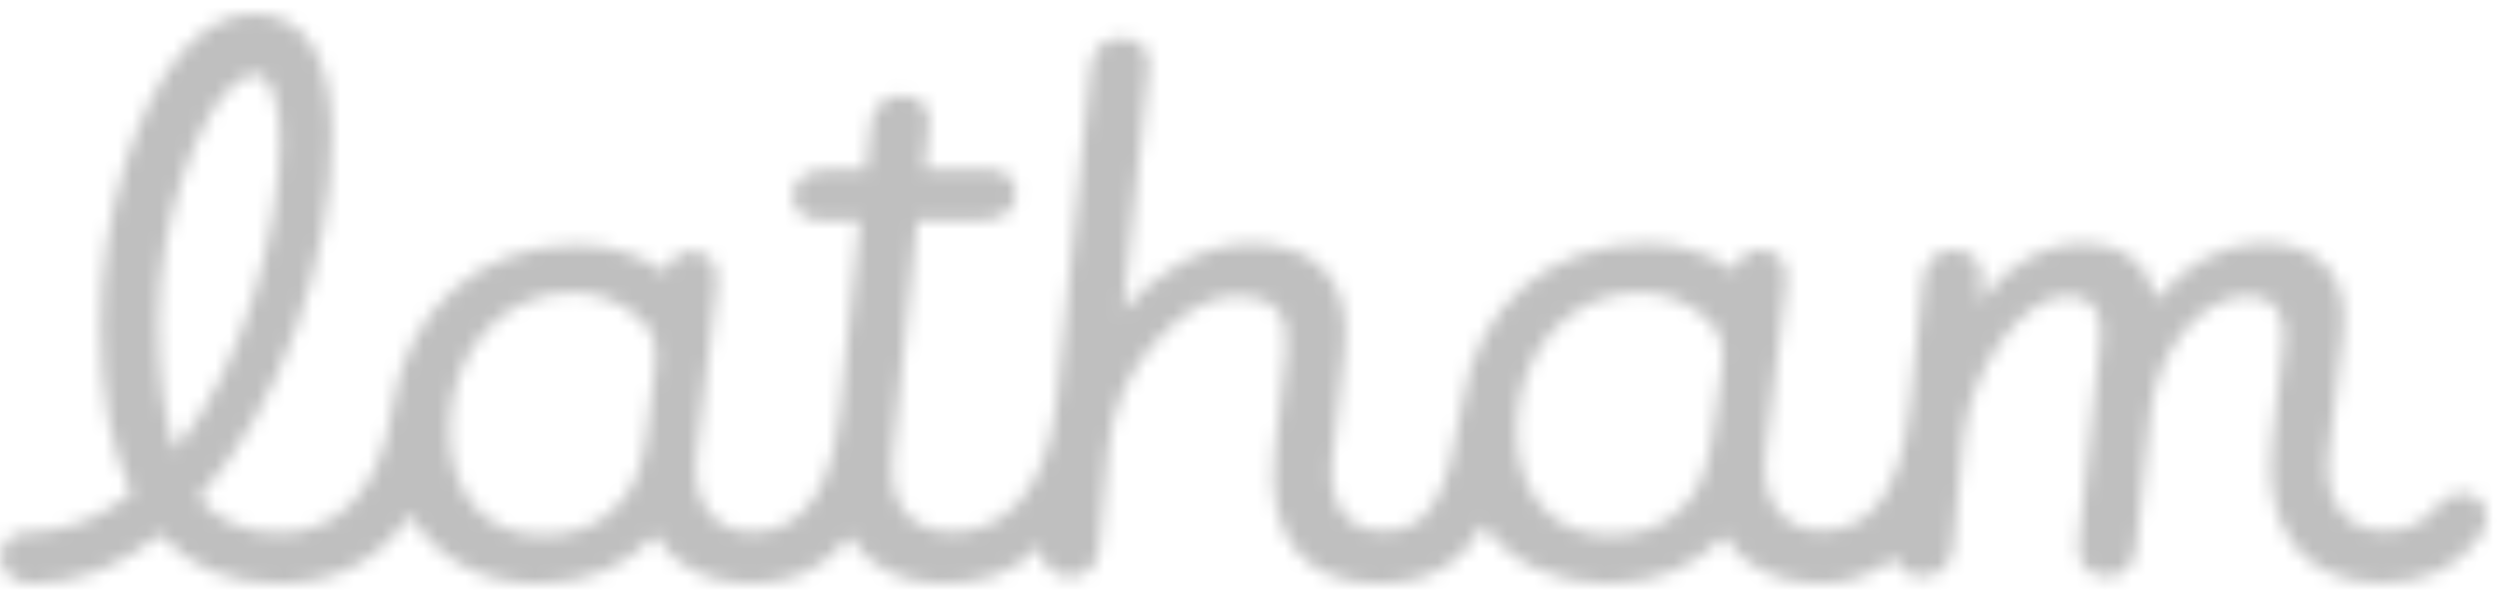 <?xml version="1.0" encoding="UTF-8"?> <svg xmlns="http://www.w3.org/2000/svg" width="180" height="43" viewBox="0 0 180 43" fill="none"><mask id="mask0_224_203" style="mask-type:alpha" maskUnits="userSpaceOnUse" x="0" y="0" width="180" height="43"><g clip-path="url(#clip0_224_203)"><path d="M123.975 26.547L123.272 31.472C122.991 33.462 122.393 35.244 121.443 36.222C119.966 37.828 118.384 38.527 115.887 38.527C111.773 38.527 109.206 35.593 109.206 30.913C109.206 25.325 113.004 21.063 117.997 21.063C119.826 21.063 121.373 21.657 122.744 22.81C123.87 23.718 124.221 24.835 123.975 26.547ZM47.149 26.547L46.516 31.472C46.234 33.672 45.566 35.244 44.615 36.222C43.137 37.828 41.553 38.527 39.054 38.527C34.936 38.527 32.367 35.593 32.367 30.913C32.367 25.325 36.168 21.063 41.166 21.063C42.996 21.063 44.545 21.657 45.917 22.81C47.044 23.718 47.361 24.766 47.149 26.547ZM16.183 6.715C17.032 5.78 17.774 5.346 18.304 5.346C19.648 5.346 20.142 7.549 20.142 10.119C20.142 16.26 17.703 26.14 12.613 32.415C11.835 30.112 11.411 27.008 11.411 23.103C11.411 15.326 14.486 8.617 16.183 6.715ZM175.482 36.464C174.494 37.657 173.335 38.236 171.7 38.236C168.838 38.236 167.271 36.02 167.68 32.612L168.702 24.125C169.213 19.864 167.066 17.512 162.875 17.512C160.116 17.512 157.254 19.012 155.278 21.568C154.664 18.978 152.824 17.512 149.962 17.512C147.339 17.512 144.749 18.841 142.535 21.704L142.671 20.239C142.841 18.841 141.956 17.989 140.627 17.989C139.707 17.989 138.582 18.603 138.446 20.171L137.526 29.101C136.777 36.77 133.744 38.202 131.121 38.202C128.225 38.202 126.726 35.816 127.134 32.578L128.6 20.58C128.804 19.012 128.157 17.989 126.76 17.989C125.772 17.989 125.124 18.603 124.92 19.489C123.148 18.296 121.138 17.546 118.548 17.546C111.734 17.546 106.317 21.841 105.261 29.135C104.238 36.089 102.671 38.236 99.639 38.236C96.845 38.236 95.55 36.191 95.959 32.816L96.811 25.249C97.356 20.546 95.073 17.546 90.065 17.546C86.317 17.546 82.876 20 81.07 22.113L80.865 22.386L82.705 4.934C82.807 3.776 82.365 2.753 80.831 2.753C79.434 2.753 78.685 3.469 78.514 4.9L76.061 28.931C75.346 35.748 71.973 38.304 68.634 38.304C65.669 38.304 63.932 36.464 64.272 32.885L66.044 15.842H70.814C72.177 15.842 73.131 15.126 73.131 13.967C73.131 12.842 72.416 12.195 71.189 12.195H66.555L66.896 8.922C66.998 7.798 66.385 6.877 64.886 6.877C63.523 6.877 62.807 7.9 62.705 8.888L62.33 12.229H59.434C58.003 12.229 57.083 12.944 57.083 14.103C57.083 15.16 57.901 15.876 59.094 15.876H61.888L60.456 29.715C59.707 37.145 56.368 38.304 54.153 38.304C51.257 38.304 49.758 35.986 50.167 32.68L51.598 20.682C51.768 19.182 51.257 18.091 49.758 18.091C48.906 18.091 48.225 18.705 47.918 19.591C46.078 18.364 44.136 17.648 41.513 17.648C34.392 17.648 29.213 22.352 28.191 29.578C27.373 35.339 24.238 38.372 20.15 38.372C17.697 38.372 15.721 37.554 14.29 35.85C20.218 29.237 23.898 18.569 23.898 9.775C23.898 5.139 22.569 0.98 18.174 0.98C16.436 0.98 14.596 2.003 13.063 3.776C9.826 7.559 7.237 15.535 7.237 23.409C7.237 28.351 7.986 32.407 9.485 35.475C7.339 37.248 4.784 38.338 1.853 38.338C-0.497 38.338 -0.736 42.02 2.33 42.02C5.669 42.02 8.77 40.69 11.53 38.475C13.608 40.792 16.436 42.02 20.048 42.02C24.17 42.02 27.407 40.281 29.52 37.077C31.53 40.349 34.835 42.02 38.719 42.02C42.058 42.02 45.022 40.861 47.169 38.543C48.6 40.861 51.053 42.02 54.051 42.02C57.015 42.02 59.264 40.963 61.172 38.645C62.535 40.861 64.988 42.02 67.782 42.02C70.644 42.02 72.927 41.304 74.937 39.327C74.937 40.554 75.652 41.508 77.015 41.508C78.242 41.508 79.059 40.758 79.162 39.361L79.775 32.51C80.082 29.169 81.308 27.09 82.262 25.761C82.773 25.045 85.601 21.296 89.111 21.296C91.768 21.296 92.893 22.693 92.586 25.352L91.768 32.612C91.121 38.577 93.915 42.02 99.196 42.02C102.876 42.02 105.295 40.52 106.828 37.793C108.77 40.588 112.109 42.02 115.72 42.02C119.059 42.02 121.99 40.861 124.136 38.611C125.499 40.792 127.952 42.02 131.019 42.02C133.165 42.02 134.801 41.372 136.436 40.145C136.777 40.963 137.39 41.508 138.412 41.508C139.639 41.508 140.525 40.656 140.627 39.361L141.376 31.521C141.887 26.477 145.669 21.296 148.872 21.296C150.644 21.296 151.427 22.386 151.223 24.465L149.69 38.986C149.519 40.315 150.099 41.508 151.734 41.508C152.927 41.508 153.676 40.69 153.812 39.361L154.835 29.749C155.346 25.113 158.514 21.296 161.956 21.296C163.829 21.296 164.613 22.727 164.409 24.67L163.591 31.862C162.875 37.997 165.84 41.985 171.496 41.985C174.494 41.985 176.913 40.861 178.446 38.781C180.388 36.225 177.254 34.316 175.482 36.464Z" fill="white"></path></g></mask><g mask="url(#mask0_224_203)"><rect x="-163.941" y="-129.02" width="393" height="260" fill="#BFBFBF"></rect></g><defs><clipPath id="clip0_224_203"><rect width="179" height="41.039" fill="white" transform="translate(0.059 0.98)"></rect></clipPath></defs></svg> 